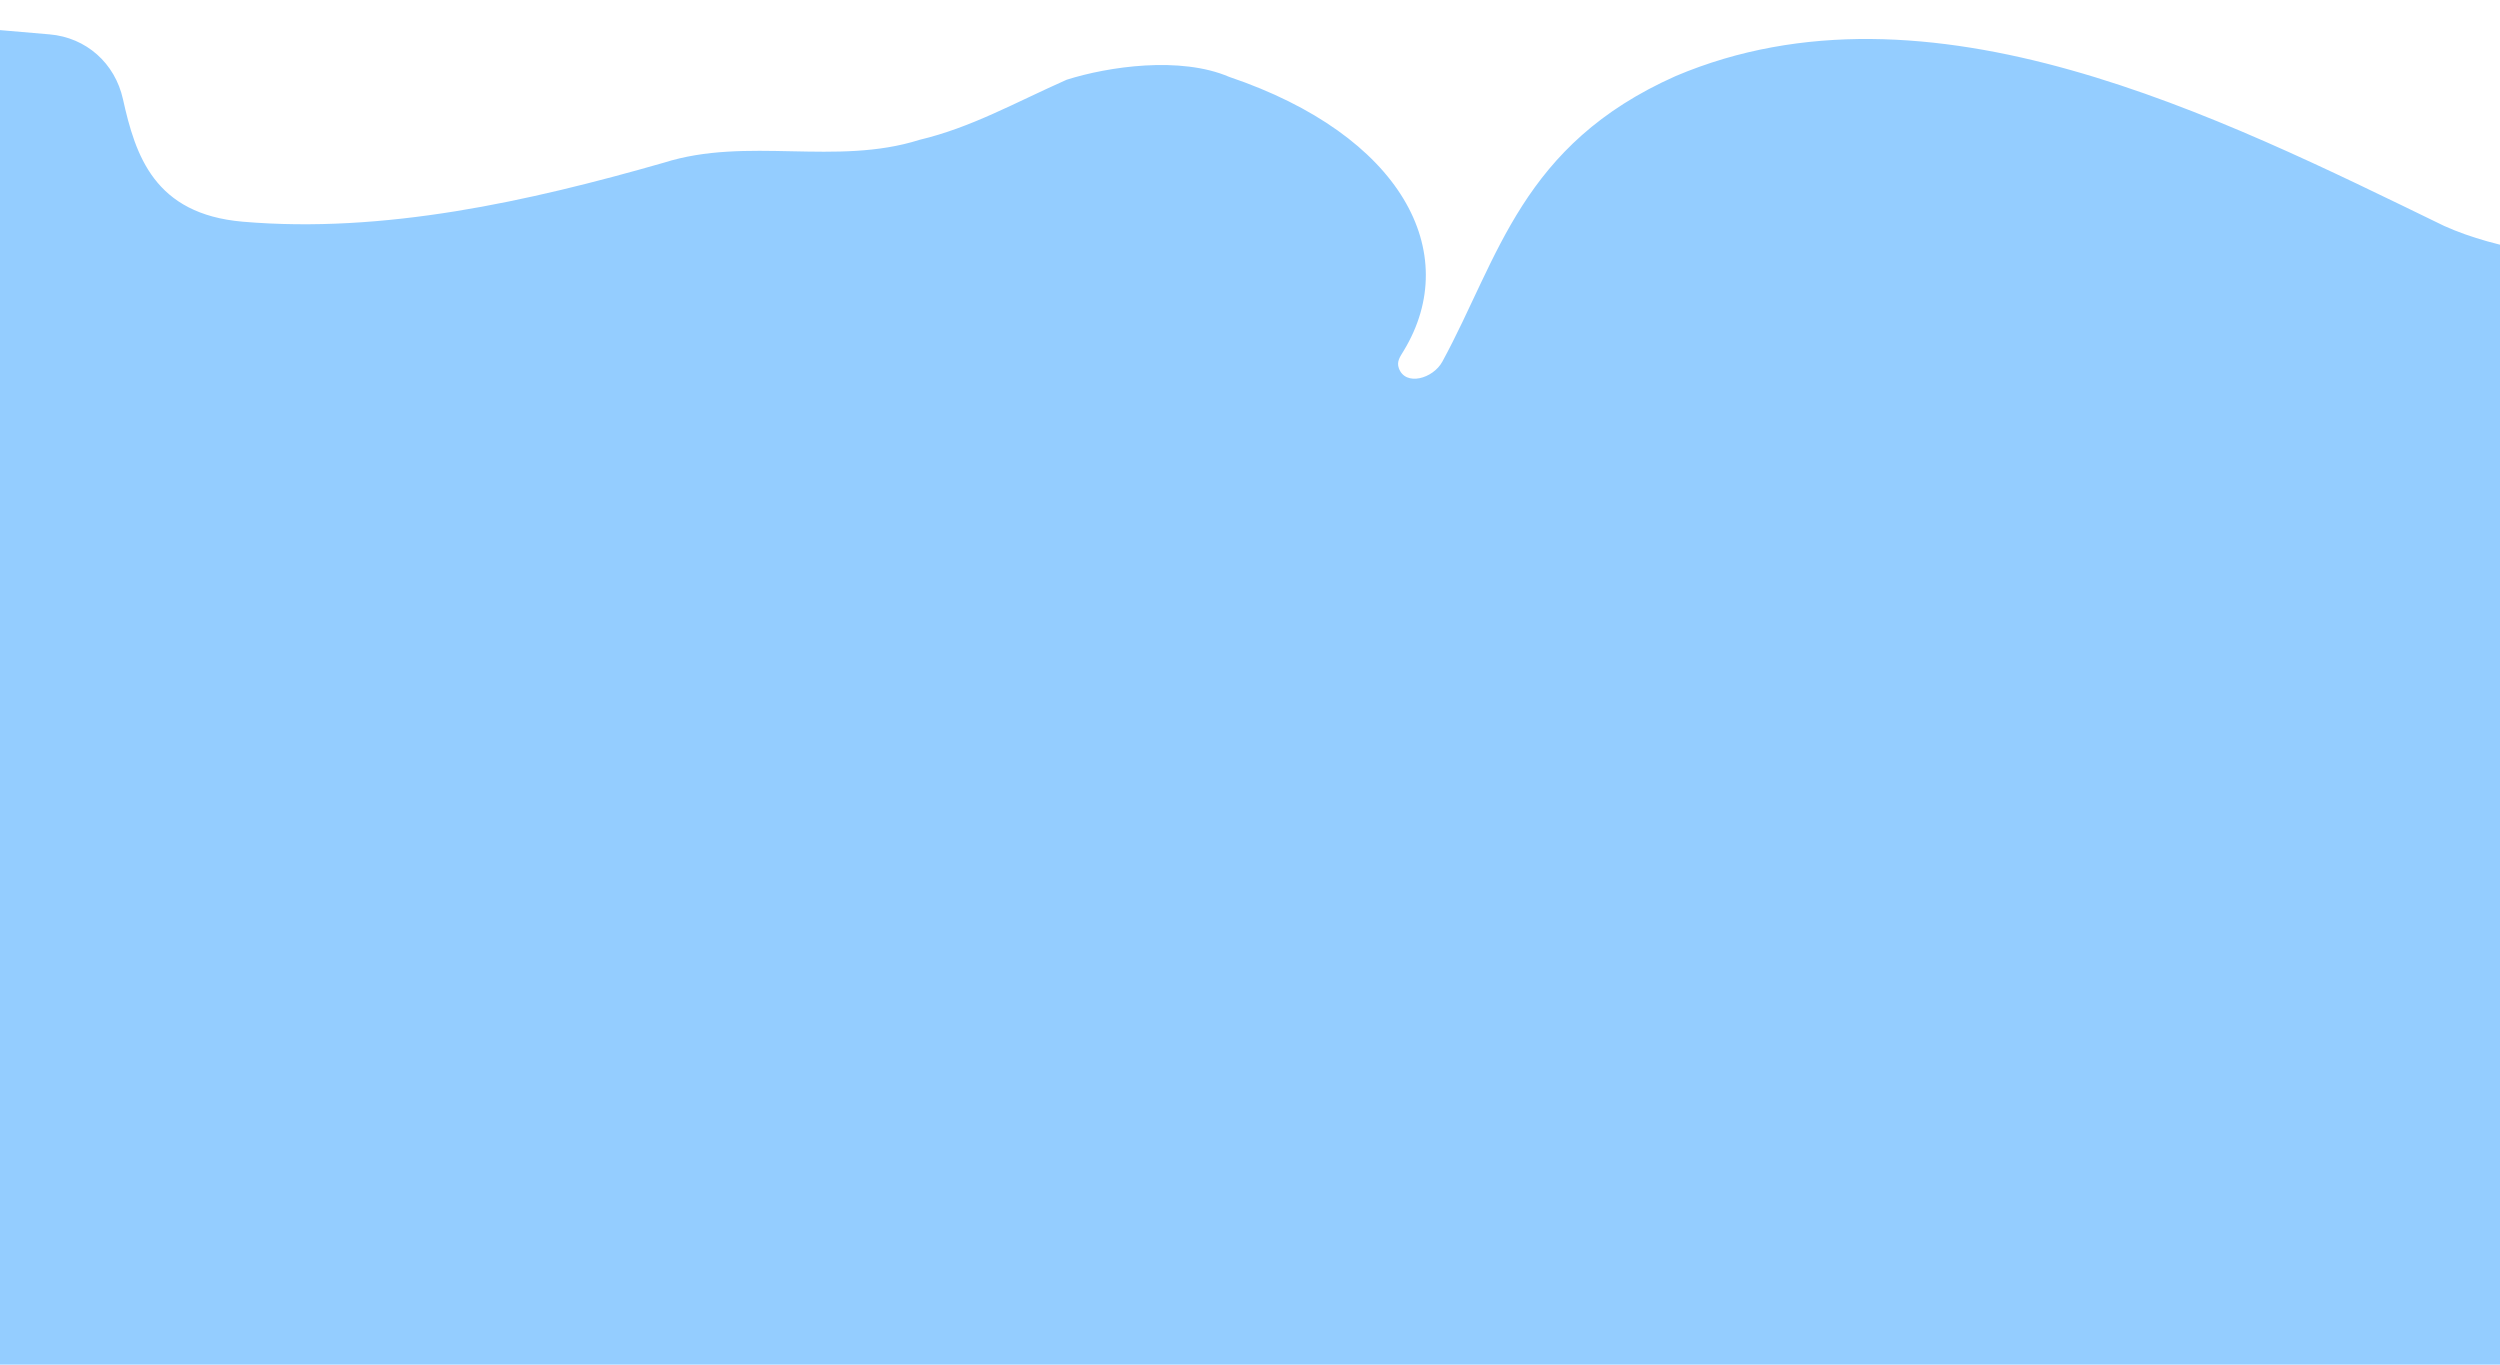 <?xml version="1.0" encoding="UTF-8"?> <svg xmlns="http://www.w3.org/2000/svg" width="1200" height="655" viewBox="0 0 1200 655" fill="none"><path d="M-164.348 0.332C-164.361 0.334 -164.36 0.353 -164.347 0.355L23.778 16.498C41.407 18.01 55.2 30.338 59.025 47.614C64.999 74.597 74.029 102.768 116.533 106.415C184.217 112.223 253.732 96.698 318.64 78.091C358.69 65.411 401.286 79.811 441.335 67.13C466.195 61.204 486.677 49.531 511.994 38.272C532.019 31.931 566.547 26.835 590.033 36.91C672.652 64.84 702.456 121.083 673.758 168.397C671.979 171.33 670.289 173.555 671.457 176.78C674.622 185.523 687.874 181.768 692.318 173.601C719.517 123.634 730.214 69.469 804.356 36.497C925.649 -14.879 1065.65 56.233 1173.19 108.44C1224.76 131.67 1308.1 125.39 1377.46 132.604C1388.97 133.592 1398.73 134.483 1406.27 135.13L1416.48 136.007C1423.68 136.625 1427.9 140.618 1421.29 143.535C1420.14 144.044 1416.63 145.136 1415.37 145.201C1334.9 149.387 1308.36 160.036 1227.5 145.102C1325.03 167.265 1156.13 168.527 1256.5 187.368C1395.33 215.399 1479.47 228.743 1481.36 320.238C1476.56 376.237 1433.53 423.584 1414.68 473.006C1401.58 512.176 1367.99 563.019 1316.67 593.537C1289.43 610.501 1273.44 619.7 1257.76 624.475C1215.06 637.481 1193.72 681.555 1235.9 696.147C1275.2 709.741 1315.05 707.758 1362.87 694.821C1386.8 688.346 1382.68 661.628 1357.97 663.567C1332.9 665.534 1330.45 646.912 1355.4 643.742C1402.65 637.74 1448.93 630.787 1490.26 613.805C1514.33 607.227 1537.07 616.178 1551.99 627.519C1558.71 632.623 1563.97 639.669 1565.93 647.877C1574.28 682.868 1539.95 716.137 1537.09 751.976C1535.33 760.044 1531.61 767.543 1525.95 774.525C1497.68 809.358 1422.19 830.467 1345.8 821.683C1337.5 820.307 1330.48 817.895 1324.72 814.933C1315.54 810.212 1321.87 794.226 1312.57 789.751C1311.1 789.041 1308.85 788.795 1307.28 788.33C1232.08 766.036 1156.48 748.969 1085.16 737.533C1018.01 726.764 941.065 731.485 873.059 736.976C863.269 737.766 853.086 739.313 845.579 745.646C840.783 749.692 837.555 754.252 834.229 758.766C811.79 789.263 784.443 817.379 722.171 824.553C620.105 835.201 567.19 782.159 508.91 743.219C496.603 734.996 482.035 730.874 468.192 725.638C464.863 724.379 461.148 722.857 456.962 721.02C415.933 704.255 368.273 692.107 320.843 677.292C245.393 653.212 184.259 684.072 195.53 762.465C197.132 773.607 198.236 784.707 198.664 795.749C197.52 809.082 164.136 800.844 150.319 791.6C127.519 773.526 130.494 738.86 96.423 738.622C-5.79 737.91 -96.045 711.361 -176.924 678.848C-188.853 674.278 -197.158 672.303 -203.201 671.784L-206.214 671.526C-214.83 670.787 -221.215 663.203 -220.476 654.587C-219.532 643.593 -212.025 634.306 -202.07 629.543C-167.951 613.22 -153.492 593.052 -150.574 570.964C-141.005 498.544 -122.223 432.38 -53.26 408.291C-21.049 397.04 -0.676 379.765 -6.861 353.682C-10.323 337.267 -70.855 361.622 -78.922 342.125C-86.989 322.629 -84.243 290.63 -122.92 287.311C-209.713 277.177 -322.739 288.968 -361.674 231.902C-404.756 166.421 -303.717 124.052 -204.966 108.349C-200.112 107.448 -194.041 106.006 -189.327 103.576C-181.039 99.305 -178.571 87.566 -174.128 79.369C-171.651 74.801 -170.334 70.255 -169.889 65.078L-164.334 0.344C-164.334 0.336 -164.341 0.33 -164.348 0.332Z" fill="#94CDFF"></path></svg> 
